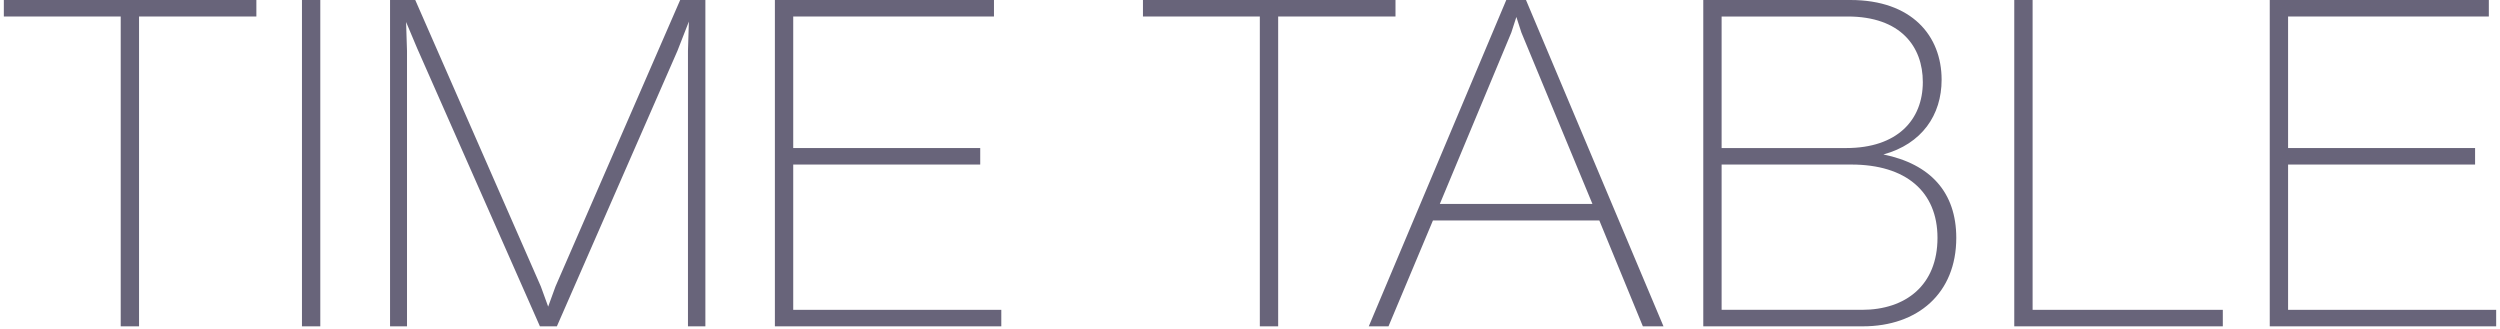 <svg width="600" height="79" viewBox="0 0 600 79" fill="none" xmlns="http://www.w3.org/2000/svg">
<path d="M549.14 39.49V74.36L599.08 74.36V78.32L544.74 78.32V0L597.32 0V3.96L549.14 3.96V35.53L594.02 35.53V39.49L549.14 39.49Z" fill="#68647A"/>
<path d="M487.824 0V74.36L533.474 74.36V78.32L483.424 78.32V0L487.824 0Z" fill="#68647A"/>
<path d="M452.017 37.07C463.347 39.38 469.507 46.2 469.507 57.09C469.507 70.4 460.267 78.32 447.067 78.32H408.787V0L444.097 0C458.837 0 465.987 8.58 465.987 19.14C465.987 27.61 461.257 34.54 452.017 37.07ZM443.437 3.96L413.187 3.96V35.53L443.107 35.53C455.317 35.53 461.477 28.82 461.477 19.69C461.477 11.22 456.197 3.96 443.437 3.96ZM413.187 74.36H446.847C457.407 74.36 464.997 68.42 464.997 57.09C464.997 45.98 457.407 39.49 444.317 39.49L413.187 39.49V74.36Z" fill="#68647A"/>
<path d="M399.237 78.32H394.287L383.837 52.91L343.907 52.91L333.237 78.32H328.507L361.507 0L366.237 0L399.237 78.32ZM362.717 7.81L345.557 48.95L382.187 48.95L365.137 7.81L363.927 4.07L362.717 7.81Z" fill="#68647A"/>
<path d="M274.309 0L334.919 0V3.96L306.759 3.96V78.32H302.359V3.96L274.309 3.96V0Z" fill="#68647A"/>
<path d="M190.373 39.49V74.36L240.313 74.36V78.32L185.973 78.32V0L238.553 0V3.96L190.373 3.96V35.53L235.253 35.53V39.49L190.373 39.49Z" fill="#68647A"/>
<path d="M133.321 68.75L163.241 0L169.291 0V78.32H165.111V12.21L165.331 5.17L162.581 12.21L133.651 78.32H129.581L100.101 11.55L97.461 5.28L97.681 12.21L97.681 78.32H93.611L93.611 0L99.661 0L129.801 68.75L131.561 73.59L133.321 68.75Z" fill="#68647A"/>
<path d="M76.871 78.32H72.471L72.471 0L76.871 0L76.871 78.32Z" fill="#68647A"/>
<path d="M0.92 0L61.53 0V3.96L33.37 3.96L33.37 78.32H28.97L28.97 3.96L0.92 3.96L0.92 0Z" fill="#68647A"/>
</svg>
